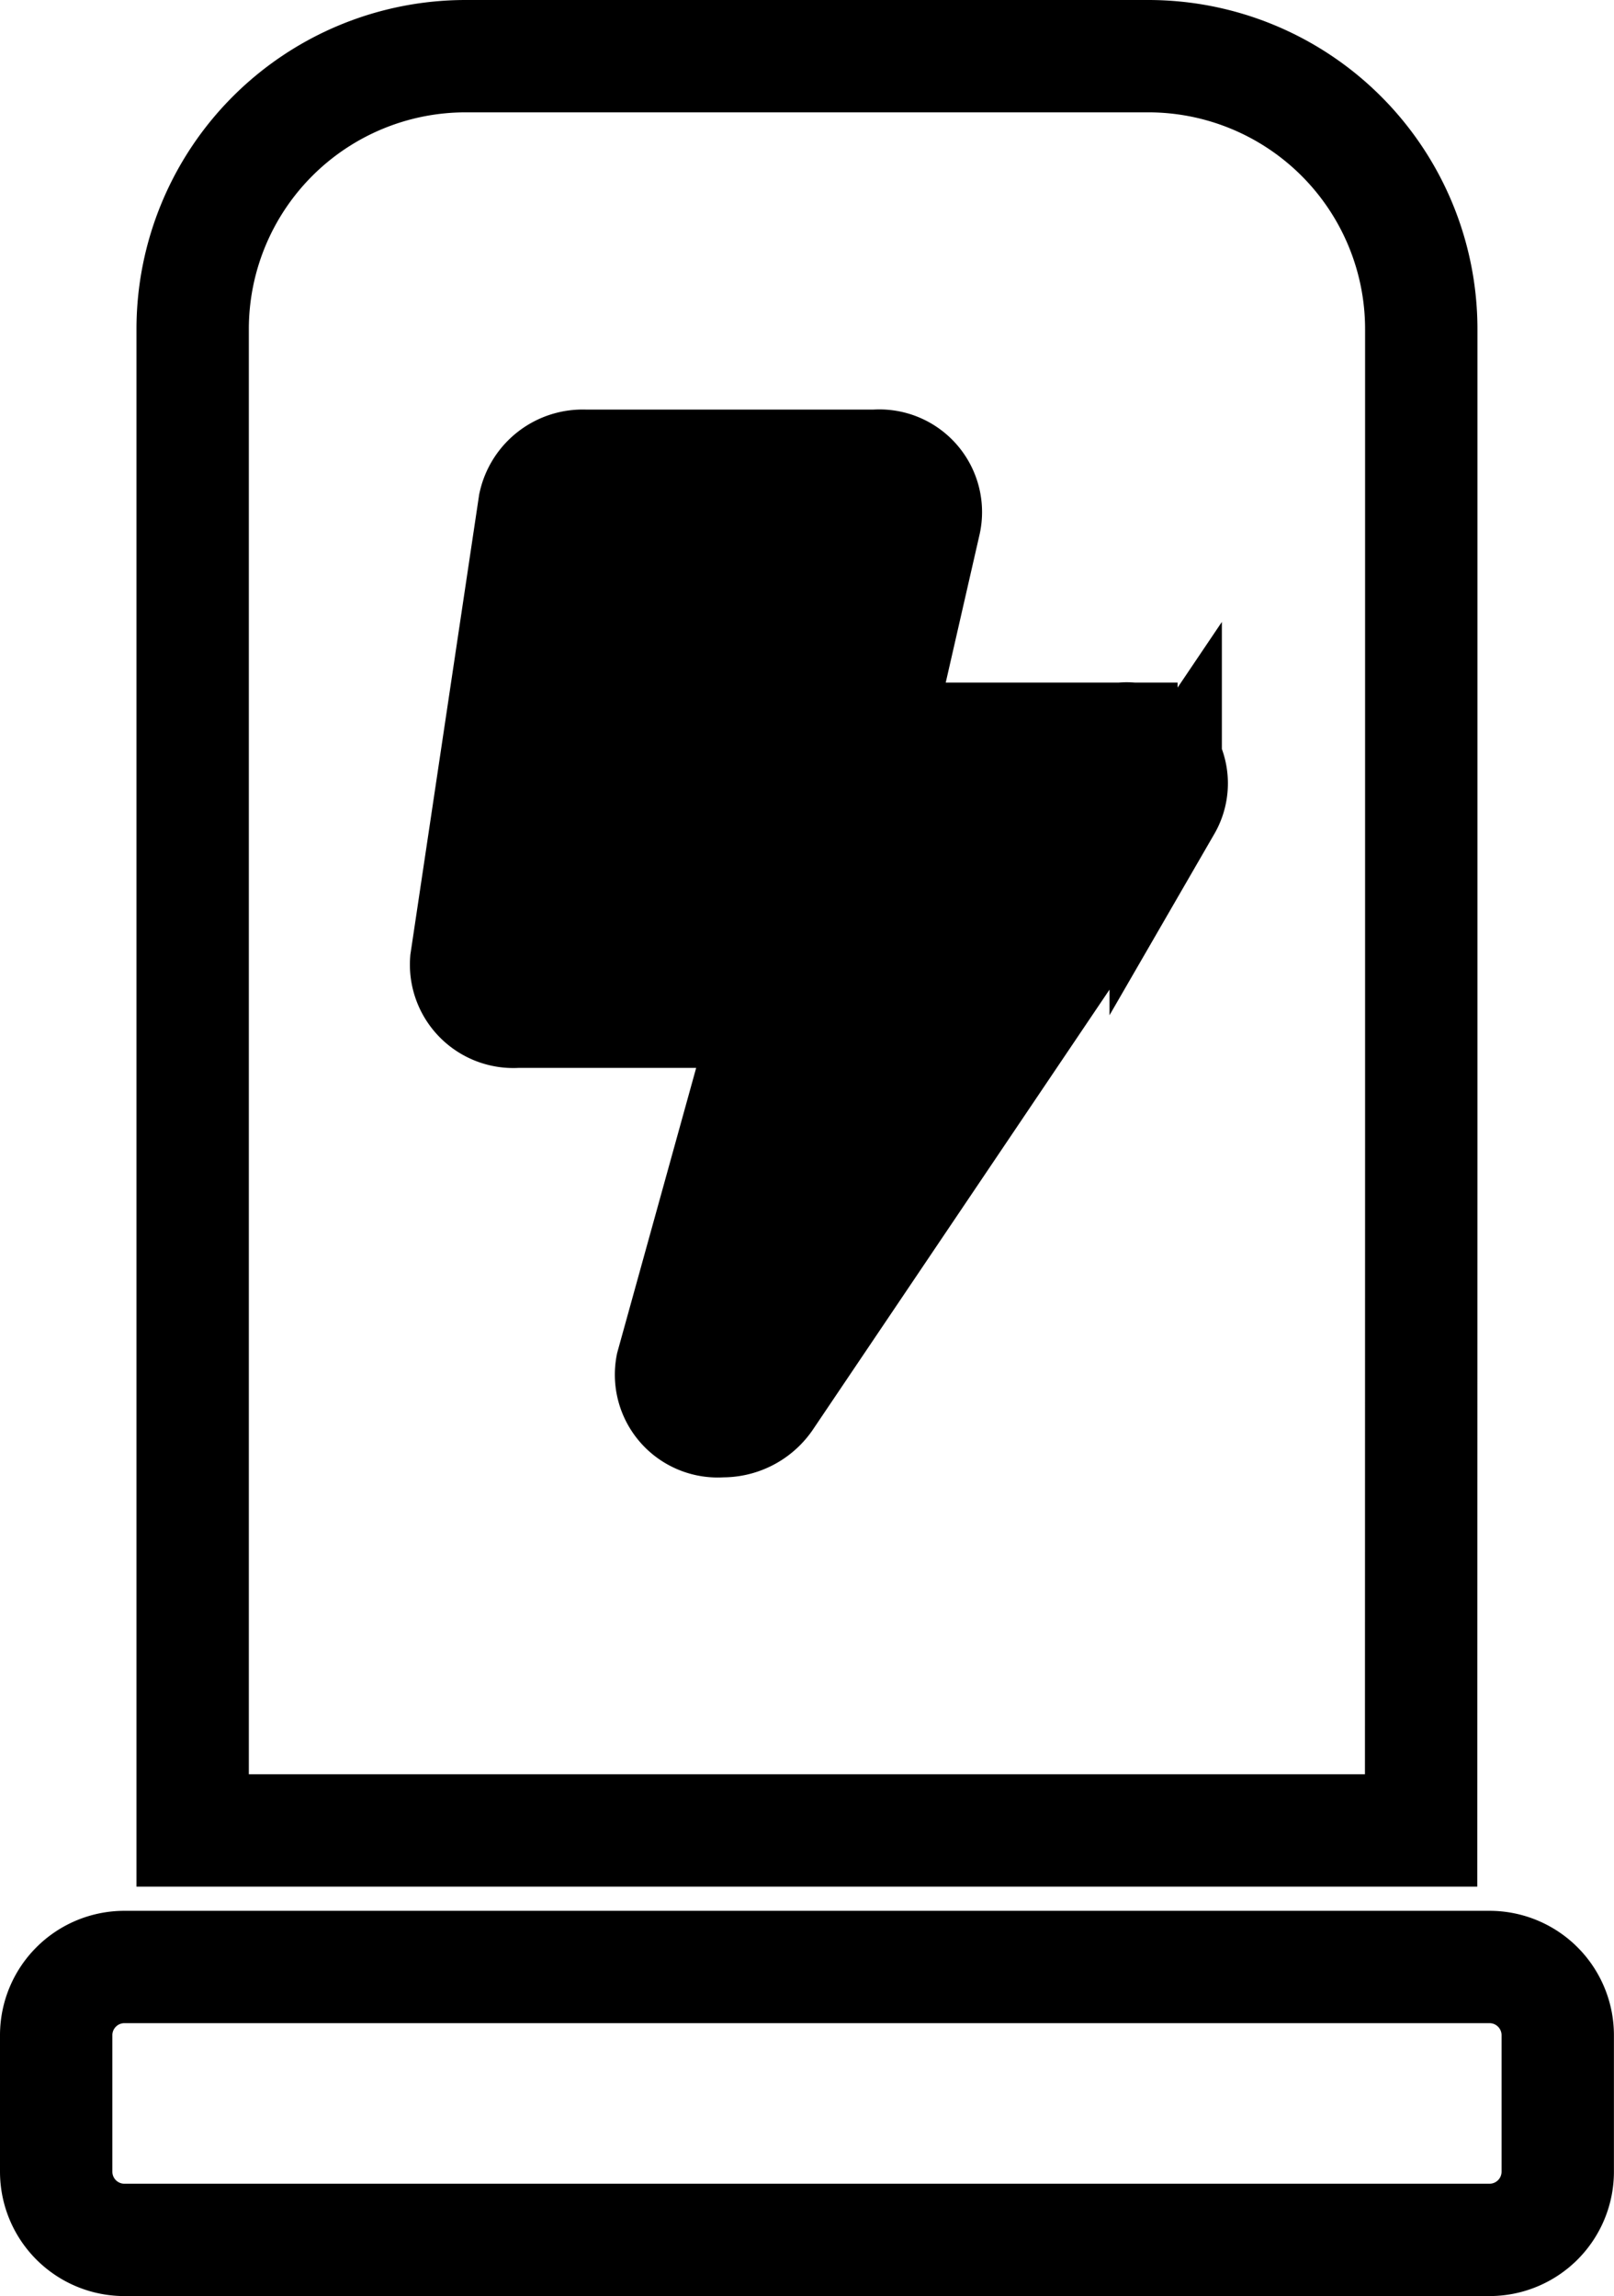 <svg xmlns="http://www.w3.org/2000/svg" width="21.547" height="30.659" viewBox="0 0 21.547 30.659">
  <g id="Group_5212" data-name="Group 5212" transform="translate(-113.25 -313.375)">
    <g id="Group_5213" data-name="Group 5213">
      <path id="Icon_awesome-charging-station" data-name="Icon awesome-charging-station" d="M19.135,25.514H.911A.911.911,0,0,0,0,26.425v1.822a.911.911,0,0,0,.911.911H19.135a.911.911,0,0,0,.911-.911V26.425A.911.911,0,0,0,19.135,25.514Zm-.911-10.935V3.645A3.645,3.645,0,0,0,14.579,0H5.467A3.645,3.645,0,0,0,1.822,3.645V23.691h16.4Zm-3.412-4.57L9.476,17.926a.706.706,0,0,1-.592.3.623.623,0,0,1-.665-.736l1.311-4.731H6.151a.631.631,0,0,1-.677-.677l.911-6.094a.659.659,0,0,1,.677-.519h3.873a.621.621,0,0,1,.661.752l-.661,2.893h3.286A.6.6,0,0,1,14.812,10.01Z" transform="translate(114 314.125)" fill="none" stroke="#000" stroke-width="1.5"/>
      <path id="Path_10126" data-name="Path 10126" d="M120.635,319.788H125.7l-.612,3.4h3.9l-6.122,9.331.516-6.024-4.045.268Z"/>
    </g>
  </g>
</svg>
